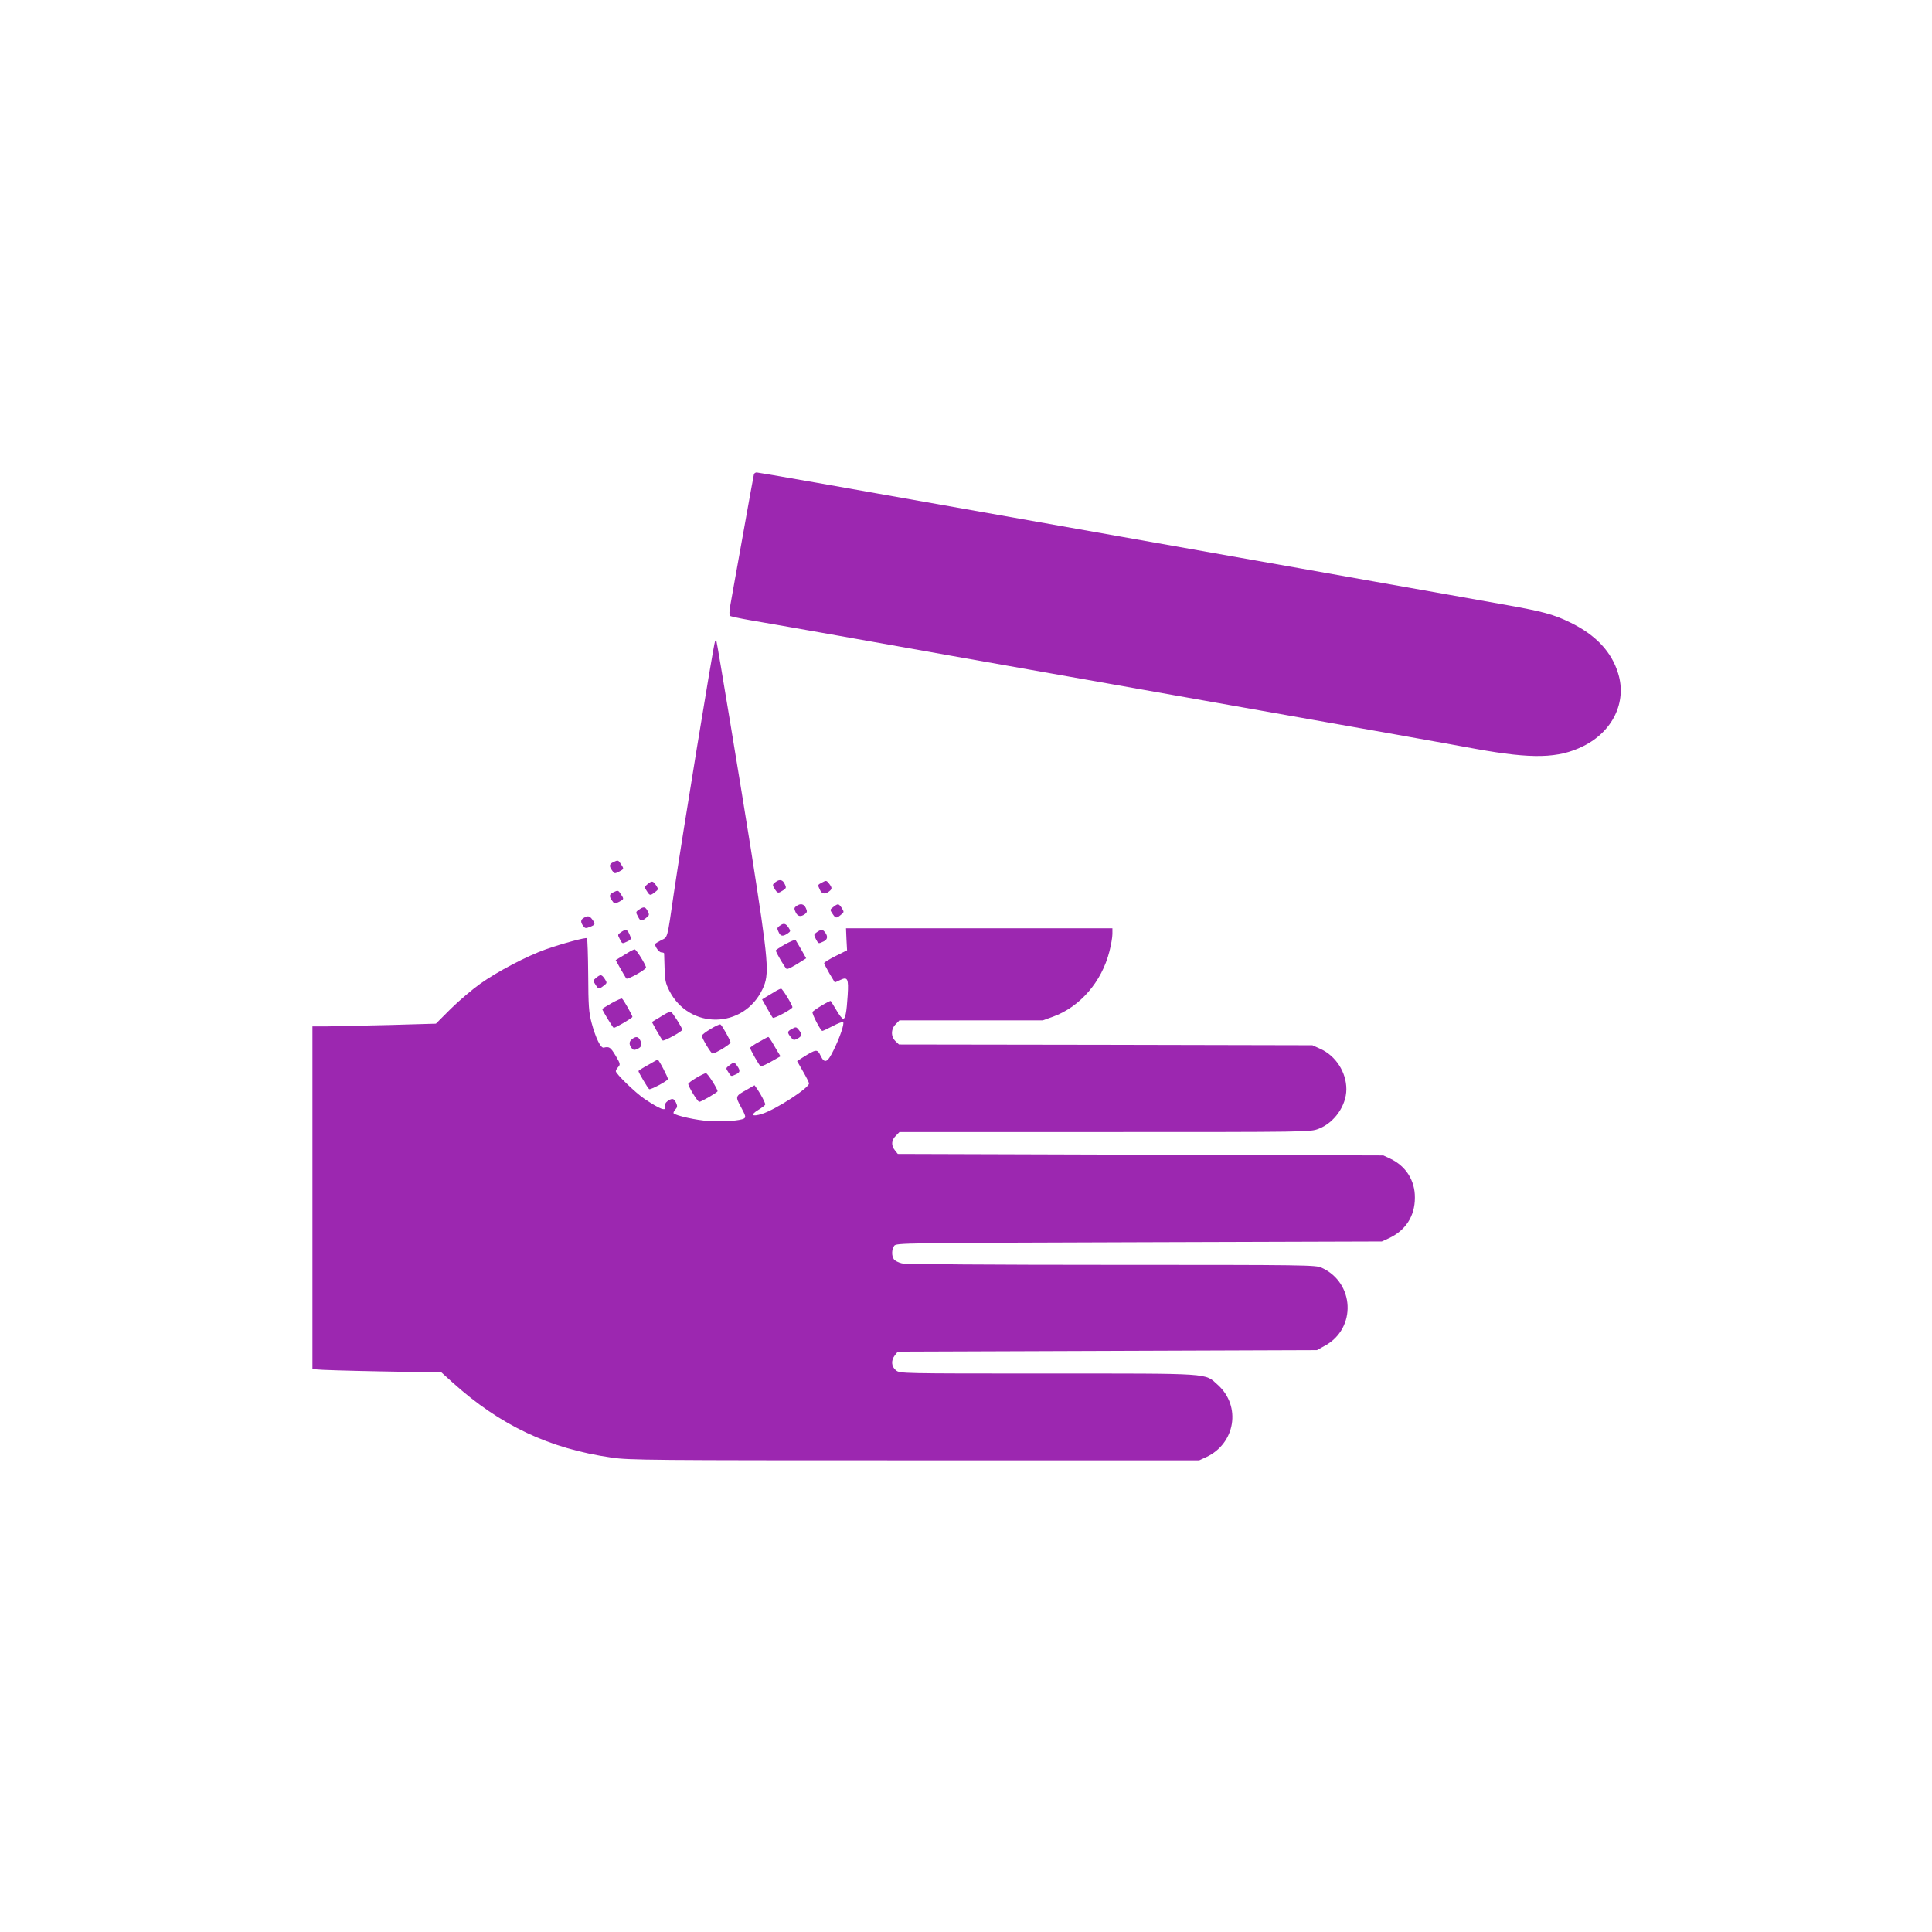 <?xml version="1.0" standalone="no"?>
<!DOCTYPE svg PUBLIC "-//W3C//DTD SVG 20010904//EN"
 "http://www.w3.org/TR/2001/REC-SVG-20010904/DTD/svg10.dtd">
<svg version="1.0" xmlns="http://www.w3.org/2000/svg"
 width="1280pt" height="1280pt" viewBox="0 0 1280 1280"
 preserveAspectRatio="xMidYMid meet">
<g transform="translate(0,1280) scale(0.1,-0.1)"
fill="#9c27b0" stroke="none">
<path d="M4995 9658 c-2 -7 -36 -193 -75 -413 -40 -220 -76 -426 -82 -458 -6
-33 -7 -62 -2 -67 5 -4 65 -17 134 -29 69 -11 303 -53 520 -91 217 -39 586
-104 820 -146 234 -41 702 -124 1040 -184 338 -60 694 -123 790 -140 811 -143
1452 -257 1640 -292 372 -67 544 -63 708 18 196 96 291 292 233 481 -43 144
-148 256 -316 338 -114 56 -186 75 -465 124 -124 22 -504 90 -845 150 -341 61
-699 124 -795 141 -207 37 -1308 232 -1665 295 -1097 195 -1611 285 -1622 285
-8 0 -16 -6 -18 -12z"/>
<path d="M4737 8550 c-11 -28 -217 -1290 -273 -1670 -45 -310 -39 -287 -85
-310 -21 -11 -39 -22 -39 -25 0 -19 27 -55 42 -55 10 0 18 -3 18 -7 0 -5 1
-48 3 -98 2 -77 6 -98 31 -148 132 -260 491 -255 617 8 49 101 43 168 -76 927
-62 389 -223 1367 -229 1383 -2 6 -6 3 -9 -5z"/>
<path d="M4063 7088 c-27 -13 -29 -26 -7 -56 14 -21 17 -21 45 -7 34 18 34 18
13 50 -18 28 -20 28 -51 13z"/>
<path d="M5138 6956 c-22 -16 -22 -20 -2 -51 12 -19 20 -22 33 -15 42 24 43
26 30 53 -13 29 -34 34 -61 13z"/>
<path d="M5448 6954 c-32 -17 -32 -15 -16 -49 12 -28 34 -32 61 -11 21 16 21
25 -1 53 -16 20 -19 21 -44 7z"/>
<path d="M4290 6942 c-22 -18 -22 -19 -5 -45 20 -32 23 -32 54 -8 24 18 24 20
8 45 -21 31 -28 32 -57 8z"/>
<path d="M4063 6888 c-27 -13 -29 -26 -7 -56 14 -21 17 -21 45 -7 34 18 34 18
13 50 -18 28 -20 28 -51 13z"/>
<path d="M5276 6797 c-15 -11 -16 -17 -5 -40 13 -29 34 -34 62 -13 15 12 16
18 6 40 -13 28 -35 33 -63 13z"/>
<path d="M5521 6791 c-23 -17 -23 -19 -6 -44 21 -32 26 -33 56 -8 22 18 22 19
6 45 -21 31 -25 31 -56 7z"/>
<path d="M4233 6773 c-21 -14 -22 -17 -7 -44 17 -34 24 -35 55 -10 22 17 22
21 10 45 -16 30 -27 31 -58 9z"/>
<path d="M3868 6719 c-22 -12 -23 -29 -4 -54 12 -16 17 -17 45 -6 36 15 37 19
15 49 -17 24 -30 27 -56 11z"/>
<path d="M5165 6666 c-17 -12 -18 -18 -7 -40 13 -30 28 -32 60 -11 21 15 21
17 6 40 -19 28 -32 31 -59 11z"/>
<path d="M5608 6577 l4 -73 -76 -38 c-42 -21 -76 -42 -76 -47 0 -4 16 -35 35
-68 l36 -60 35 16 c50 24 57 10 50 -102 -7 -111 -15 -155 -30 -155 -6 0 -27
26 -45 58 -19 31 -35 58 -37 60 -4 6 -116 -61 -121 -73 -4 -13 54 -125 65
-125 4 0 35 14 69 32 34 18 65 30 69 26 9 -10 -21 -100 -63 -185 -40 -83 -60
-92 -86 -38 -22 46 -28 46 -119 -11 l-37 -24 39 -68 c22 -38 40 -74 40 -80 0
-30 -219 -172 -312 -202 -66 -20 -79 -7 -25 26 26 16 47 32 47 37 0 11 -29 67
-52 100 l-19 27 -47 -27 c-82 -46 -82 -45 -42 -119 29 -54 33 -66 20 -74 -24
-15 -138 -23 -234 -17 -82 5 -217 35 -233 51 -3 3 1 14 11 25 14 15 15 23 5
45 -14 30 -26 32 -56 11 -14 -10 -19 -22 -16 -35 9 -36 -33 -20 -139 51 -60
41 -188 165 -188 182 0 6 7 19 16 28 15 17 14 22 -18 76 -33 55 -42 61 -78 52
-20 -5 -54 65 -81 166 -18 69 -21 112 -22 317 -1 130 -5 239 -8 242 -7 7 -160
-34 -274 -74 -124 -44 -321 -147 -434 -228 -52 -37 -139 -111 -194 -165 l-99
-99 -312 -9 c-171 -4 -355 -8 -408 -9 l-98 0 0 -1134 0 -1134 28 -5 c16 -3
208 -9 428 -13 l399 -7 73 -66 c316 -285 642 -439 1055 -498 113 -17 263 -18
2007 -18 l1885 0 46 21 c194 90 234 338 77 479 -88 79 -28 75 -1128 75 -974 0
-977 0 -1004 21 -31 25 -34 66 -7 100 l19 24 1389 5 1388 5 54 30 c209 115
196 417 -23 516 -39 18 -92 19 -1391 19 -786 0 -1367 4 -1390 10 -22 5 -45 17
-52 26 -17 23 -16 65 1 90 14 19 45 19 1623 24 l1608 5 46 21 c112 52 173 147
173 269 1 115 -60 210 -164 259 l-45 21 -1608 5 -1609 5 -19 24 c-26 32 -24
67 6 96 l24 25 1360 0 c1351 0 1361 0 1416 21 104 39 185 153 185 263 0 112
-70 221 -172 267 l-53 24 -1370 3 -1369 2 -23 22 c-32 30 -31 81 2 113 l24 25
475 0 475 0 67 24 c179 65 323 231 374 432 11 43 20 94 20 116 l0 38 -883 0
-882 0 3 -73z"/>
<path d="M4113 6623 c-21 -14 -22 -17 -7 -44 17 -33 15 -33 49 -17 28 13 30
17 13 53 -13 29 -24 30 -55 8z"/>
<path d="M5412 6624 c-21 -14 -21 -17 -7 -45 18 -33 16 -33 50 -17 28 12 32
34 11 61 -16 21 -25 21 -54 1z"/>
<path d="M5202 6544 c-34 -19 -62 -38 -62 -41 0 -13 65 -123 73 -123 10 0 40
15 90 47 l38 24 -32 57 c-18 31 -35 60 -38 64 -3 4 -34 -9 -69 -28z"/>
<path d="M4160 6488 c-19 -11 -45 -27 -58 -35 l-23 -14 32 -57 c18 -31 35 -61
39 -65 8 -9 130 59 130 73 0 16 -64 120 -75 120 -5 0 -26 -10 -45 -22z"/>
<path d="M3950 6322 c-22 -18 -22 -19 -5 -45 20 -32 23 -32 54 -8 24 18 24 20
8 45 -21 31 -28 32 -57 8z"/>
<path d="M5130 6228 c-19 -11 -45 -27 -58 -35 l-23 -14 32 -57 c18 -31 35 -61
39 -65 7 -8 130 58 130 70 0 15 -66 123 -75 123 -5 0 -26 -10 -45 -22z"/>
<path d="M4052 6154 c-34 -19 -62 -37 -62 -39 0 -8 71 -125 76 -125 12 0 124
66 124 73 0 10 -60 116 -69 121 -4 3 -35 -11 -69 -30z"/>
<path d="M4400 6078 c-19 -11 -45 -27 -58 -35 l-23 -14 31 -57 c18 -31 36 -61
40 -65 7 -8 130 59 130 71 0 13 -65 115 -75 119 -6 1 -26 -7 -45 -19z"/>
<path d="M4708 5983 c-32 -19 -58 -39 -58 -45 0 -17 61 -118 71 -118 18 0 119
62 119 73 0 14 -56 114 -67 120 -5 2 -34 -11 -65 -30z"/>
<path d="M5248 5984 c-33 -17 -34 -24 -9 -55 17 -22 21 -22 45 -10 30 17 32
28 8 58 -16 20 -19 21 -44 7z"/>
<path d="M4188 5916 c-21 -16 -22 -34 -4 -59 12 -15 18 -16 40 -6 28 13 32 29
16 60 -12 22 -28 24 -52 5z"/>
<path d="M5028 5897 c-32 -17 -58 -35 -58 -40 0 -10 60 -116 69 -121 4 -3 35
11 69 30 l63 36 -19 31 c-11 18 -28 47 -38 65 -10 17 -21 32 -24 32 -3 0 -31
-15 -62 -33z"/>
<path d="M4293 5744 c-35 -19 -63 -37 -63 -40 0 -9 62 -114 71 -120 9 -5 114
50 124 66 4 7 -60 130 -68 130 -1 0 -30 -16 -64 -36z"/>
<path d="M4831 5741 c-23 -17 -23 -19 -6 -44 20 -31 17 -30 50 -15 29 13 31
25 9 56 -18 26 -22 27 -53 3z"/>
<path d="M4613 5659 c-29 -17 -53 -35 -53 -40 0 -18 62 -119 73 -119 13 0 119
62 121 70 2 13 -66 120 -77 120 -6 0 -36 -14 -64 -31z"/>
</g>
</svg>
